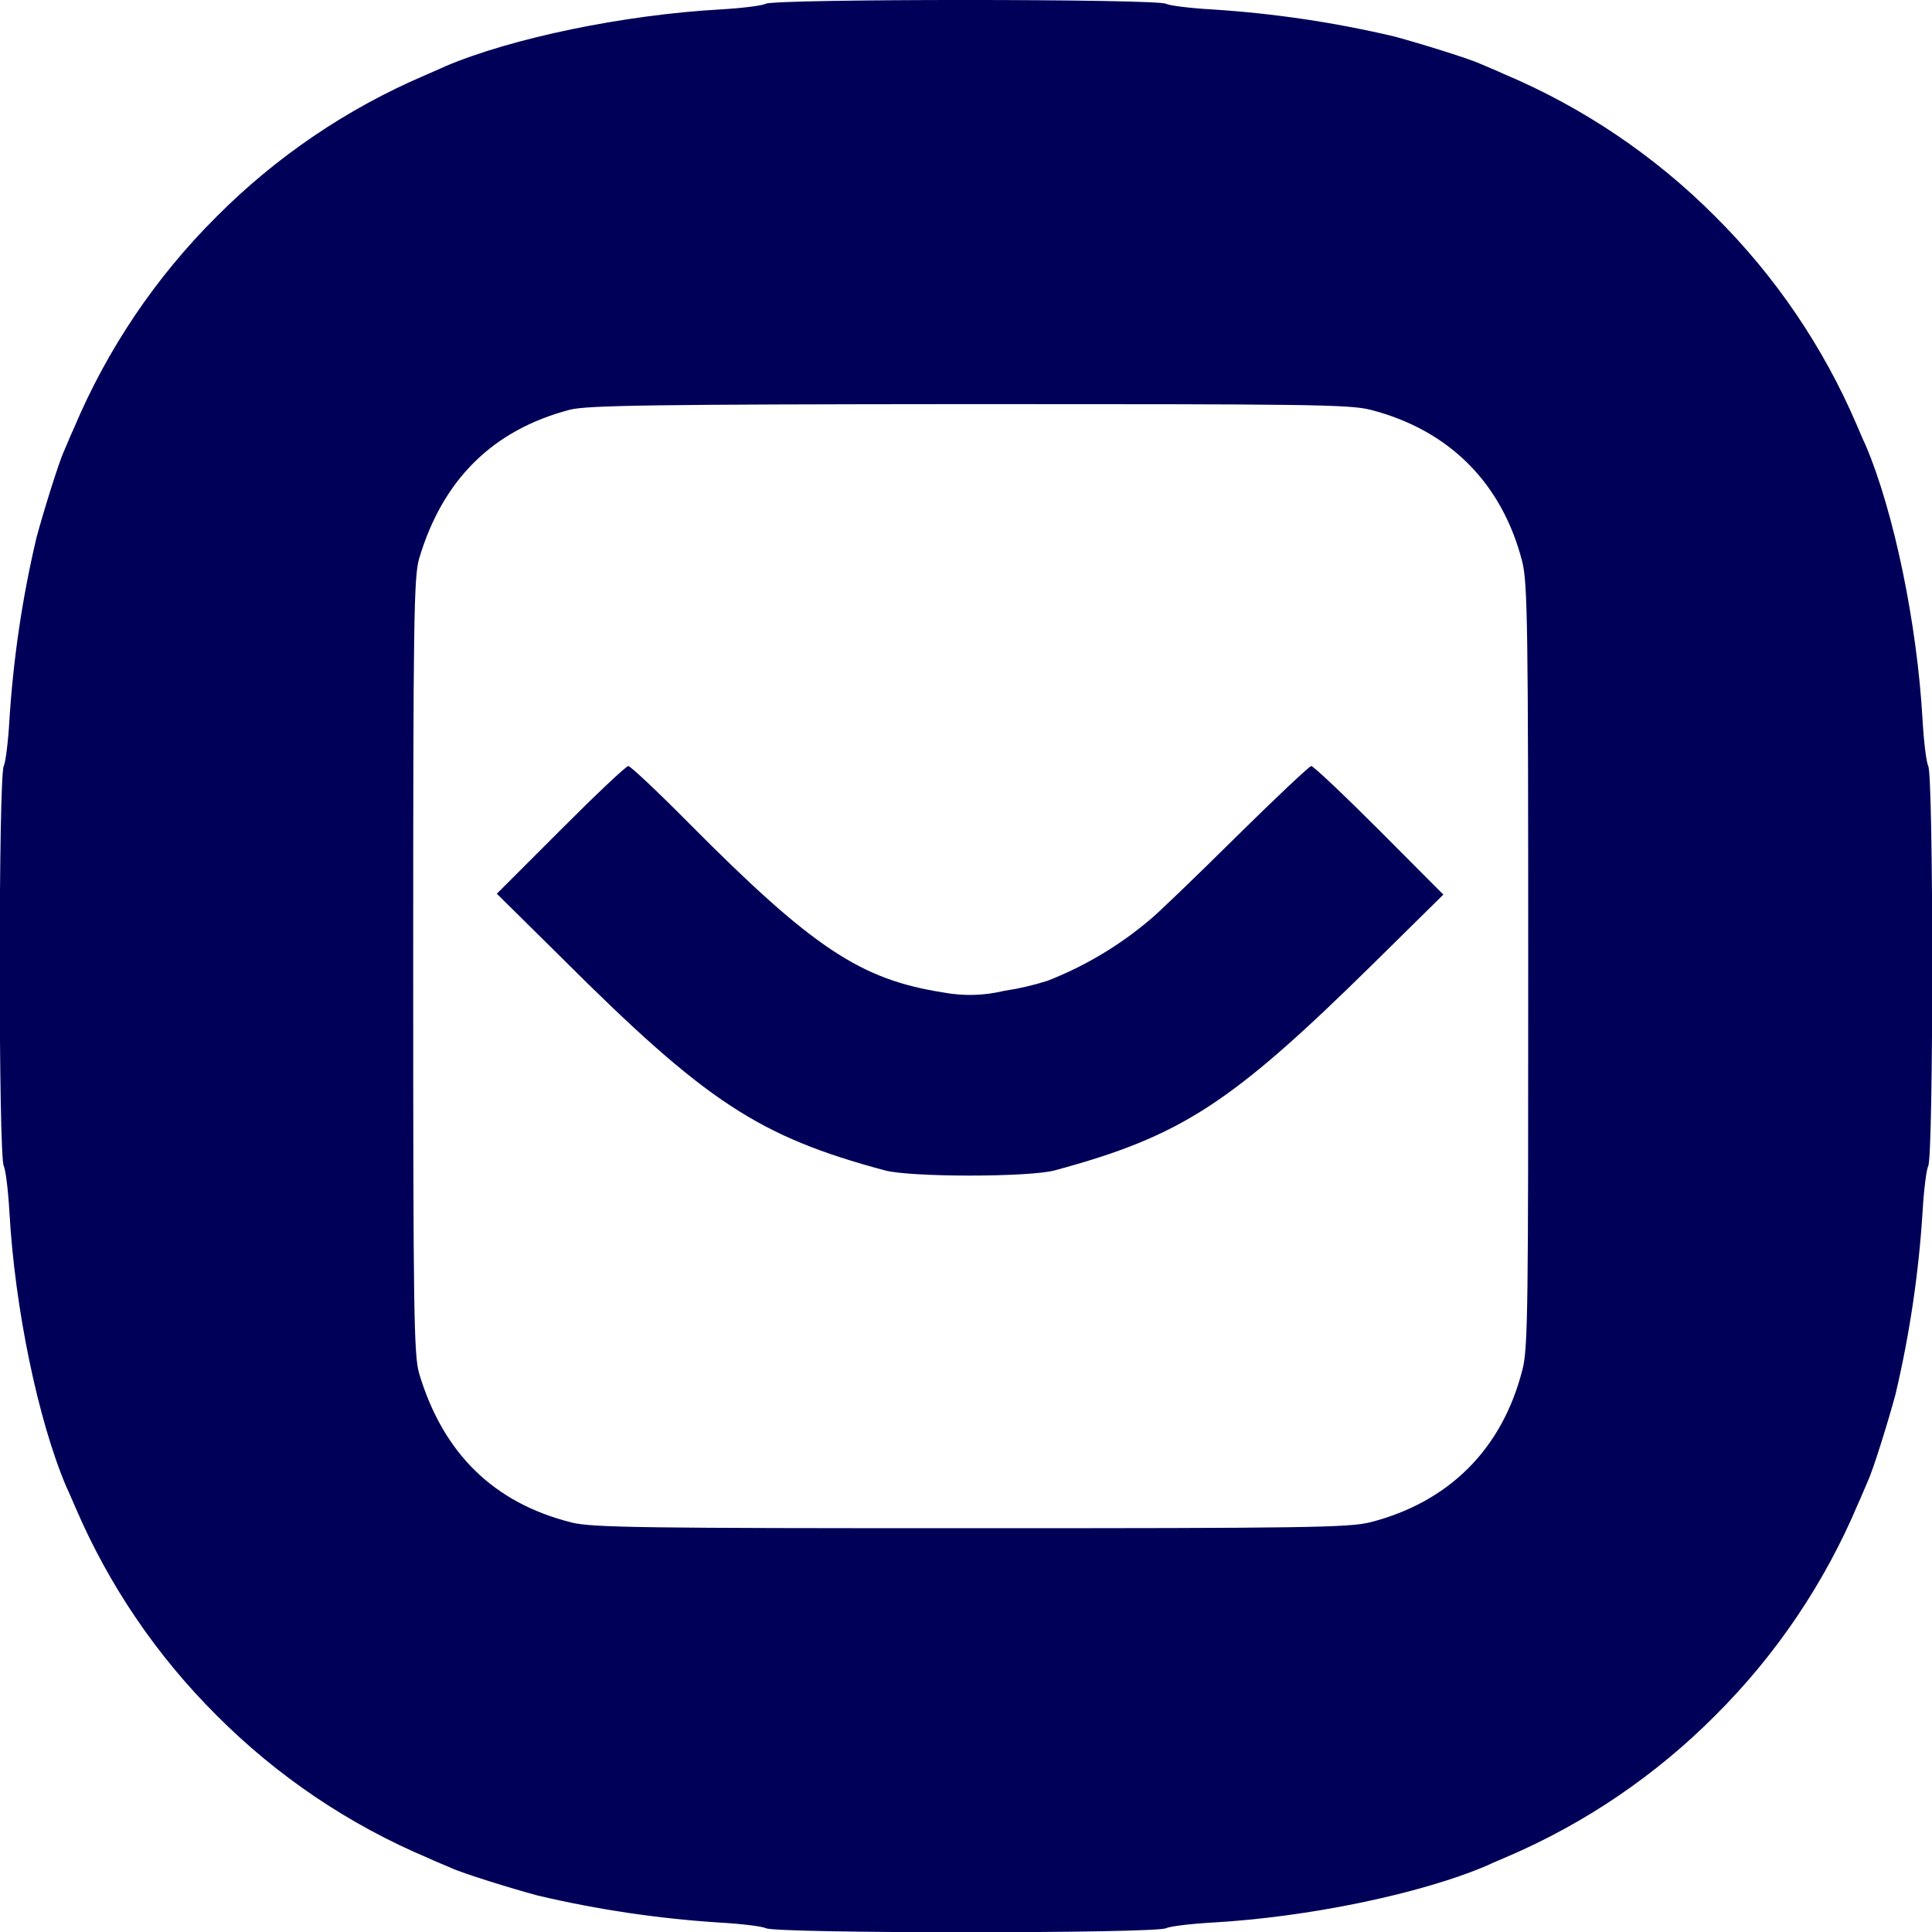 <svg width="344" height="344" viewBox="0 0 344 344" fill="none" xmlns="http://www.w3.org/2000/svg">
<g clip-path="url(#clip0_115_39)">
<path d="M136.336 0.674C135.72 1.003 132.079 1.462 128.267 1.677C111.081 2.637 91.086 6.78 79.275 11.811C77.985 12.427 76.308 13.101 75.577 13.445C61.748 19.369 49.184 27.895 38.569 38.557C27.725 49.349 19.093 62.154 13.156 76.253C12.482 77.687 11.751 79.55 11.421 80.267C10.461 82.316 7.723 91.16 6.491 95.747C3.976 106.414 2.365 117.274 1.675 128.212C1.46 132.024 1.001 135.722 0.671 136.382C-0.289 138.073 -0.289 205.927 0.671 207.618C1.001 208.278 1.46 211.976 1.675 215.788C2.635 232.917 6.777 252.912 11.808 264.722C12.425 266.012 13.098 267.689 13.442 268.42C19.372 282.251 27.901 294.815 38.569 305.429C49.361 316.273 62.166 324.905 76.265 330.842C77.699 331.516 79.562 332.247 80.279 332.576C82.3 333.537 91.143 336.274 95.744 337.507C106.411 340.022 117.272 341.633 128.209 342.323C132.022 342.538 135.72 342.997 136.379 343.326C138.071 344.287 205.925 344.287 207.616 343.326C208.275 342.997 211.973 342.538 215.786 342.323C232.914 341.363 252.909 337.22 264.72 332.189C266.01 331.573 267.687 330.899 268.418 330.57C282.25 324.636 294.814 316.102 305.427 305.429C316.27 294.637 324.903 281.832 330.84 267.732C331.513 266.299 332.244 264.436 332.574 263.719C333.534 261.698 336.272 252.854 337.505 248.253C340.02 237.586 341.631 226.726 342.321 215.788C342.536 211.976 342.994 208.278 343.324 207.618C344.284 205.927 344.284 138.073 343.324 136.382C342.994 135.722 342.536 132.024 342.321 128.212C341.36 111.083 337.218 91.088 332.187 79.278C331.571 77.988 330.897 76.311 330.567 75.58C324.634 61.748 316.099 49.184 305.427 38.571C294.635 27.727 281.83 19.095 267.73 13.158C266.297 12.484 264.433 11.753 263.717 11.424C261.681 10.463 252.838 7.726 248.251 6.493C237.584 3.978 226.724 2.367 215.786 1.677C211.973 1.462 208.275 1.003 207.616 0.674C205.925 -0.229 137.784 -0.229 136.336 0.674ZM243.994 72.957C257.998 76.54 267.458 86 271.041 100.004C272.001 103.745 272.102 111.972 272.102 172C272.102 232.028 272.102 240.255 271.041 243.996C267.458 258 257.998 267.46 243.994 271.043C240.253 272.004 232.069 272.104 172.901 272.104C114.994 272.104 105.477 272.004 101.836 271.101C87.904 267.632 78.888 258.774 74.631 244.555C73.685 241.259 73.571 233.762 73.571 172C73.571 110.238 73.685 102.741 74.631 99.445C78.817 85.379 87.756 76.55 101.449 72.957C104.531 72.168 116.227 71.996 172.442 71.953C232.183 71.953 240.239 71.996 243.994 72.957ZM99.829 147.762L88.463 159.129L100.001 170.538C125.744 196.238 135.104 202.358 157.55 208.392C162.136 209.625 183.206 209.625 187.793 208.392C210.354 202.286 219.14 196.582 244.553 171.556L256.994 159.286L245.571 147.82C239.293 141.542 233.86 136.396 233.473 136.396C233.144 136.396 226.98 142.215 219.713 149.382C212.547 156.491 205.81 162.927 204.864 163.658C199.398 168.314 193.192 172.025 186.503 174.637C183.975 175.438 181.386 176.037 178.763 176.429C175.226 177.285 171.548 177.382 167.97 176.716C153.235 174.408 144.793 168.861 122.619 146.53C117.13 140.983 112.256 136.396 111.869 136.396C111.482 136.396 106.093 141.484 99.829 147.762Z" fill="#000058"/>
</g>
<defs>
<clipPath id="clip0_115_39">
<rect width="344" height="344" fill="white"/>
</clipPath>
</defs>
</svg>
